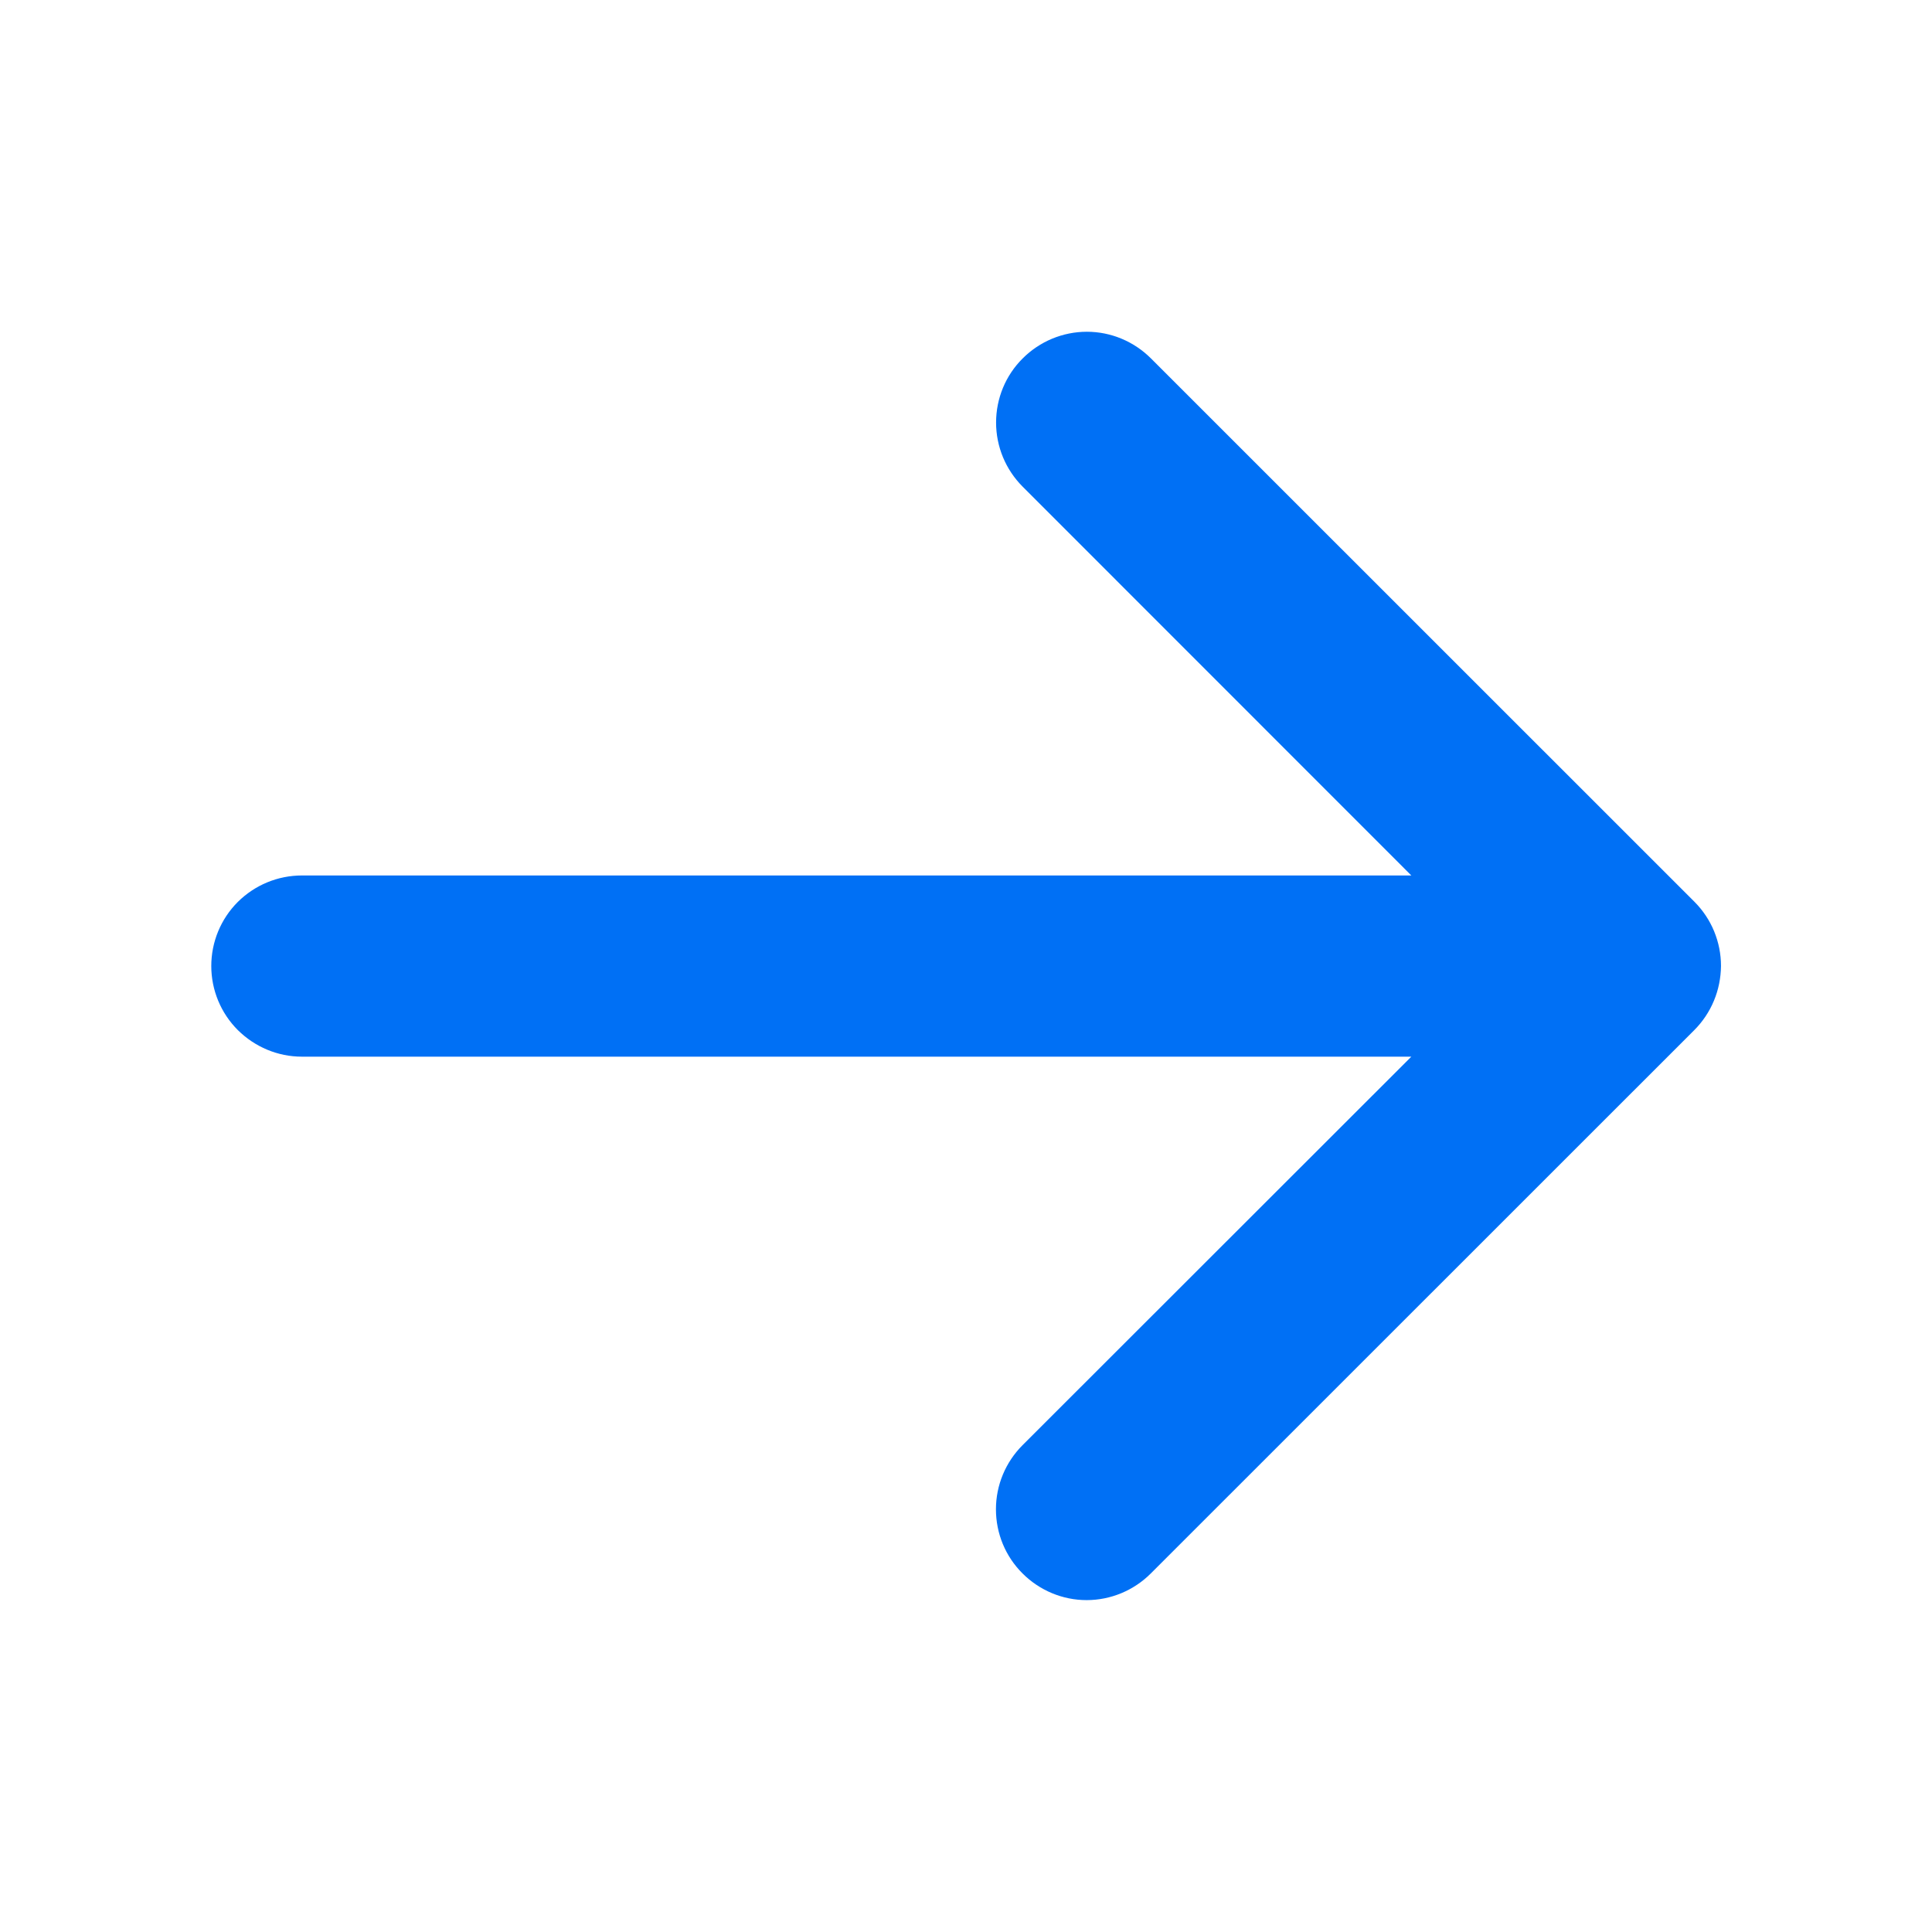 <?xml version="1.0" encoding="UTF-8"?>
<svg xmlns="http://www.w3.org/2000/svg" width="14" height="14" viewBox="0 0 14 14" fill="none">
  <path d="M12.277 7.465L8.339 11.402C8.216 11.525 8.049 11.595 7.874 11.595C7.7 11.595 7.533 11.525 7.41 11.402C7.286 11.279 7.217 11.112 7.217 10.937C7.217 10.763 7.286 10.596 7.41 10.472L10.227 7.657H2.188C2.013 7.657 1.847 7.587 1.723 7.464C1.6 7.341 1.531 7.174 1.531 7C1.531 6.826 1.6 6.659 1.723 6.536C1.847 6.413 2.013 6.344 2.188 6.344H10.227L7.411 3.527C7.287 3.403 7.218 3.236 7.218 3.062C7.218 2.887 7.287 2.72 7.411 2.597C7.534 2.474 7.701 2.404 7.876 2.404C8.05 2.404 8.217 2.474 8.34 2.597L12.278 6.534C12.339 6.595 12.388 6.668 12.421 6.748C12.454 6.828 12.471 6.913 12.471 7C12.47 7.086 12.453 7.172 12.42 7.251C12.387 7.331 12.338 7.404 12.277 7.465Z" fill="#0070F5"></path>
</svg>
